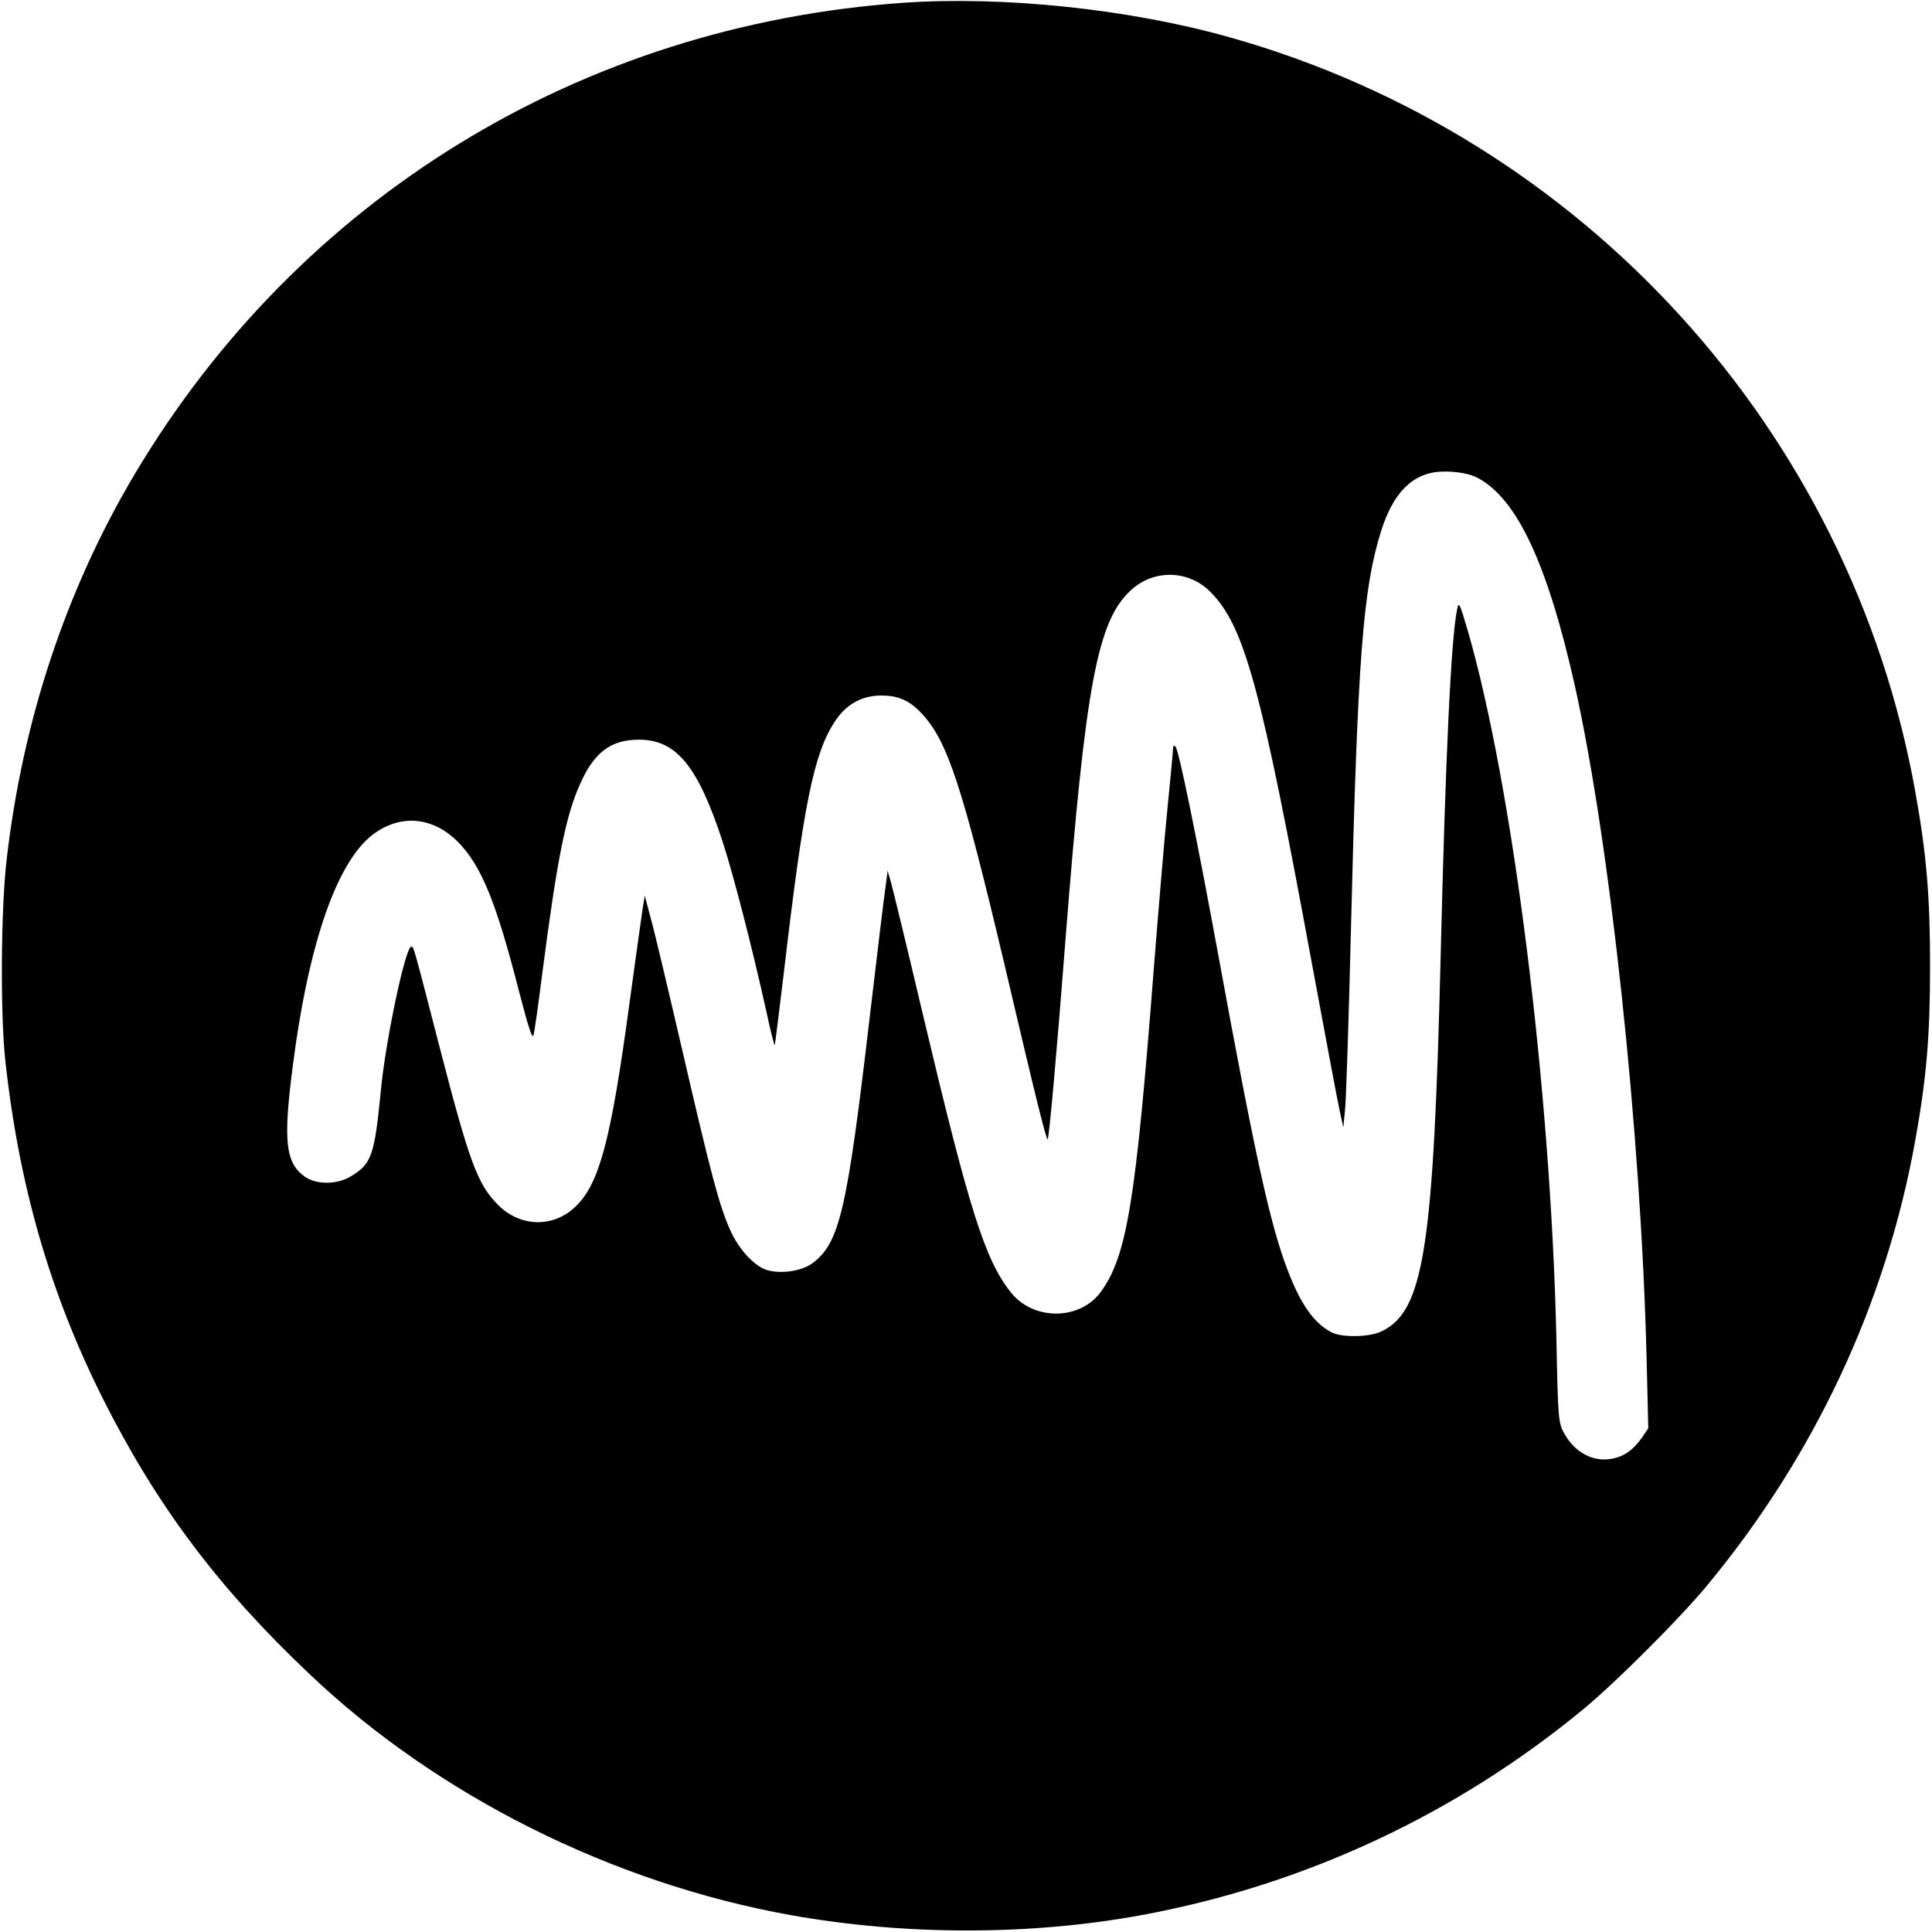 <?xml version="1.0" standalone="no"?>
<!DOCTYPE svg PUBLIC "-//W3C//DTD SVG 20010904//EN"
 "http://www.w3.org/TR/2001/REC-SVG-20010904/DTD/svg10.dtd">
<svg version="1.0" xmlns="http://www.w3.org/2000/svg"
 width="700pt" height="700pt" viewBox="0 0 700 700"
 preserveAspectRatio="xMidYMid meet">
<g transform="translate(0,700) scale(0.1,-0.1)"
fill="#000000" stroke="none">
<path d="M3274 6990 c-1170 -82 -2190 -707 -2786 -1708 -249 -419 -406 -893
-464 -1397 -21 -181 -23 -557 -5 -725 49 -453 162 -846 355 -1230 194 -385
416 -682 748 -996 463 -440 1097 -757 1744 -873 414 -74 866 -74 1269 0 592
109 1142 366 1605 749 118 98 346 326 443 443 391 471 650 1024 756 1613 41
227 54 380 54 634 0 254 -13 407 -54 634 -235 1306 -1202 2370 -2484 2731
-362 102 -817 150 -1181 125z m2079 -1721 c143 -75 253 -310 352 -749 129
-576 241 -1628 261 -2445 l6 -250 -23 -34 c-35 -49 -71 -73 -122 -78 -61 -7
-122 28 -157 89 -24 42 -25 48 -31 353 -21 905 -158 1997 -321 2560 -30 102
-33 108 -39 75 -22 -108 -42 -544 -59 -1245 -26 -1070 -61 -1296 -215 -1369
-44 -21 -143 -23 -181 -3 -63 33 -111 100 -159 226 -62 161 -118 414 -250
1136 -82 446 -144 747 -156 760 -6 5 -9 3 -9 -8 0 -9 -9 -106 -20 -215 -11
-108 -33 -372 -50 -587 -65 -839 -97 -1035 -191 -1165 -76 -105 -245 -106
-327 -2 -94 119 -150 298 -316 997 -57 242 -110 460 -117 485 l-13 45 -7 -55
c-5 -30 -31 -248 -59 -485 -81 -691 -108 -807 -205 -881 -40 -30 -117 -41
-168 -25 -46 15 -103 78 -133 148 -38 86 -68 198 -169 635 -52 224 -104 445
-117 490 l-22 83 -8 -50 c-4 -27 -26 -183 -48 -345 -66 -488 -108 -645 -191
-728 -80 -81 -202 -80 -284 2 -75 75 -104 154 -212 571 -97 376 -94 365 -103
365 -21 0 -93 -340 -110 -520 -23 -235 -33 -266 -107 -311 -51 -32 -127 -32
-169 -2 -70 50 -78 130 -44 395 59 462 166 762 303 853 98 66 209 52 296 -35
85 -87 138 -216 221 -540 34 -131 49 -178 53 -160 4 14 18 115 32 225 54 416
85 570 137 685 51 115 112 160 213 160 136 0 214 -96 304 -372 41 -128 104
-372 157 -610 15 -70 29 -126 31 -125 1 2 16 120 33 263 71 607 108 794 185
910 40 62 98 94 168 94 64 0 105 -19 151 -70 90 -100 143 -260 296 -907 111
-474 151 -635 156 -631 5 5 34 327 64 718 73 932 116 1162 239 1273 83 75 207
72 286 -7 124 -125 183 -341 369 -1351 47 -253 91 -489 99 -525 l14 -65 6 60
c4 33 14 335 22 670 24 971 43 1223 110 1434 41 128 104 196 193 210 51 7 119
-1 155 -20z"/>
</g>
</svg>
